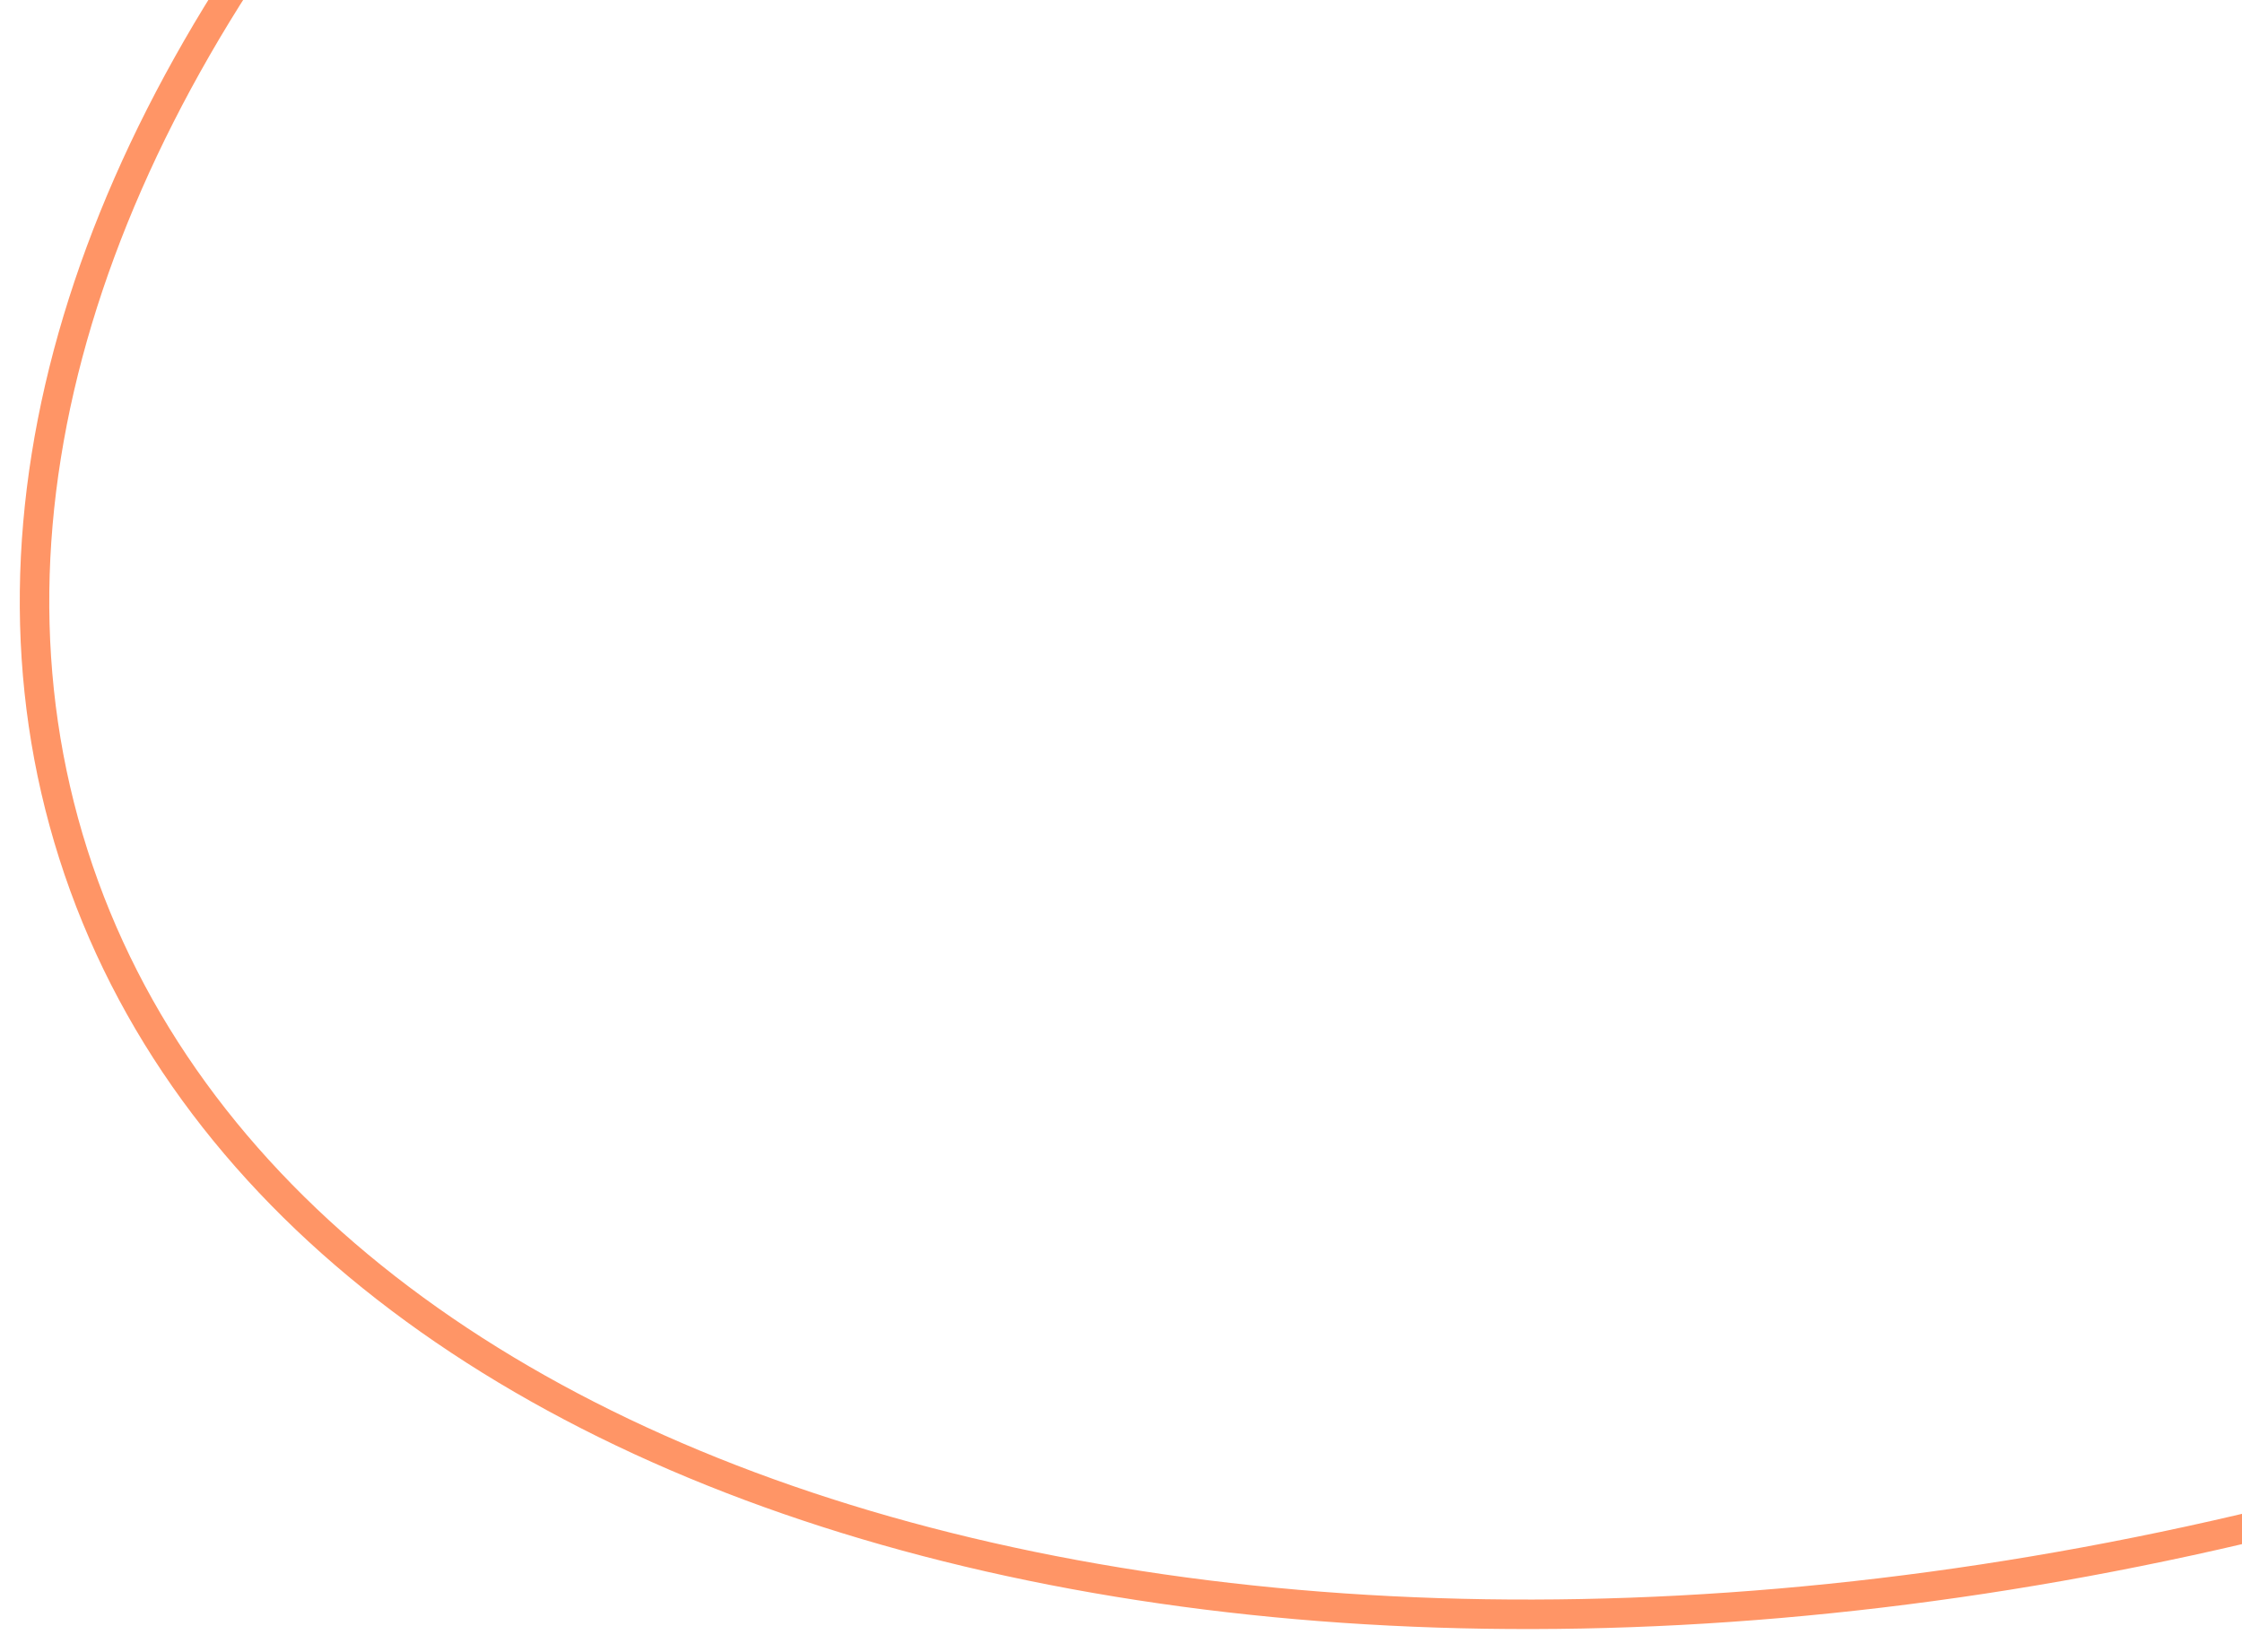<svg width="76" height="56" viewBox="0 0 76 56" fill="none" xmlns="http://www.w3.org/2000/svg">
<path d="M140.365 -14.949C144.06 -3.346 139.807 9.661 129.777 21.34C119.753 33.011 104.011 43.286 84.916 49.366C65.821 55.447 47.036 56.167 32.109 52.44C17.174 48.712 6.182 40.559 2.487 28.956C-1.208 17.353 3.046 4.346 13.076 -7.333C23.099 -19.004 38.842 -29.279 57.937 -35.359C77.031 -41.44 95.817 -42.16 110.743 -38.433C125.679 -34.705 136.67 -26.552 140.365 -14.949Z" stroke="#FF4F01" stroke-opacity="0.6"/>
</svg>
